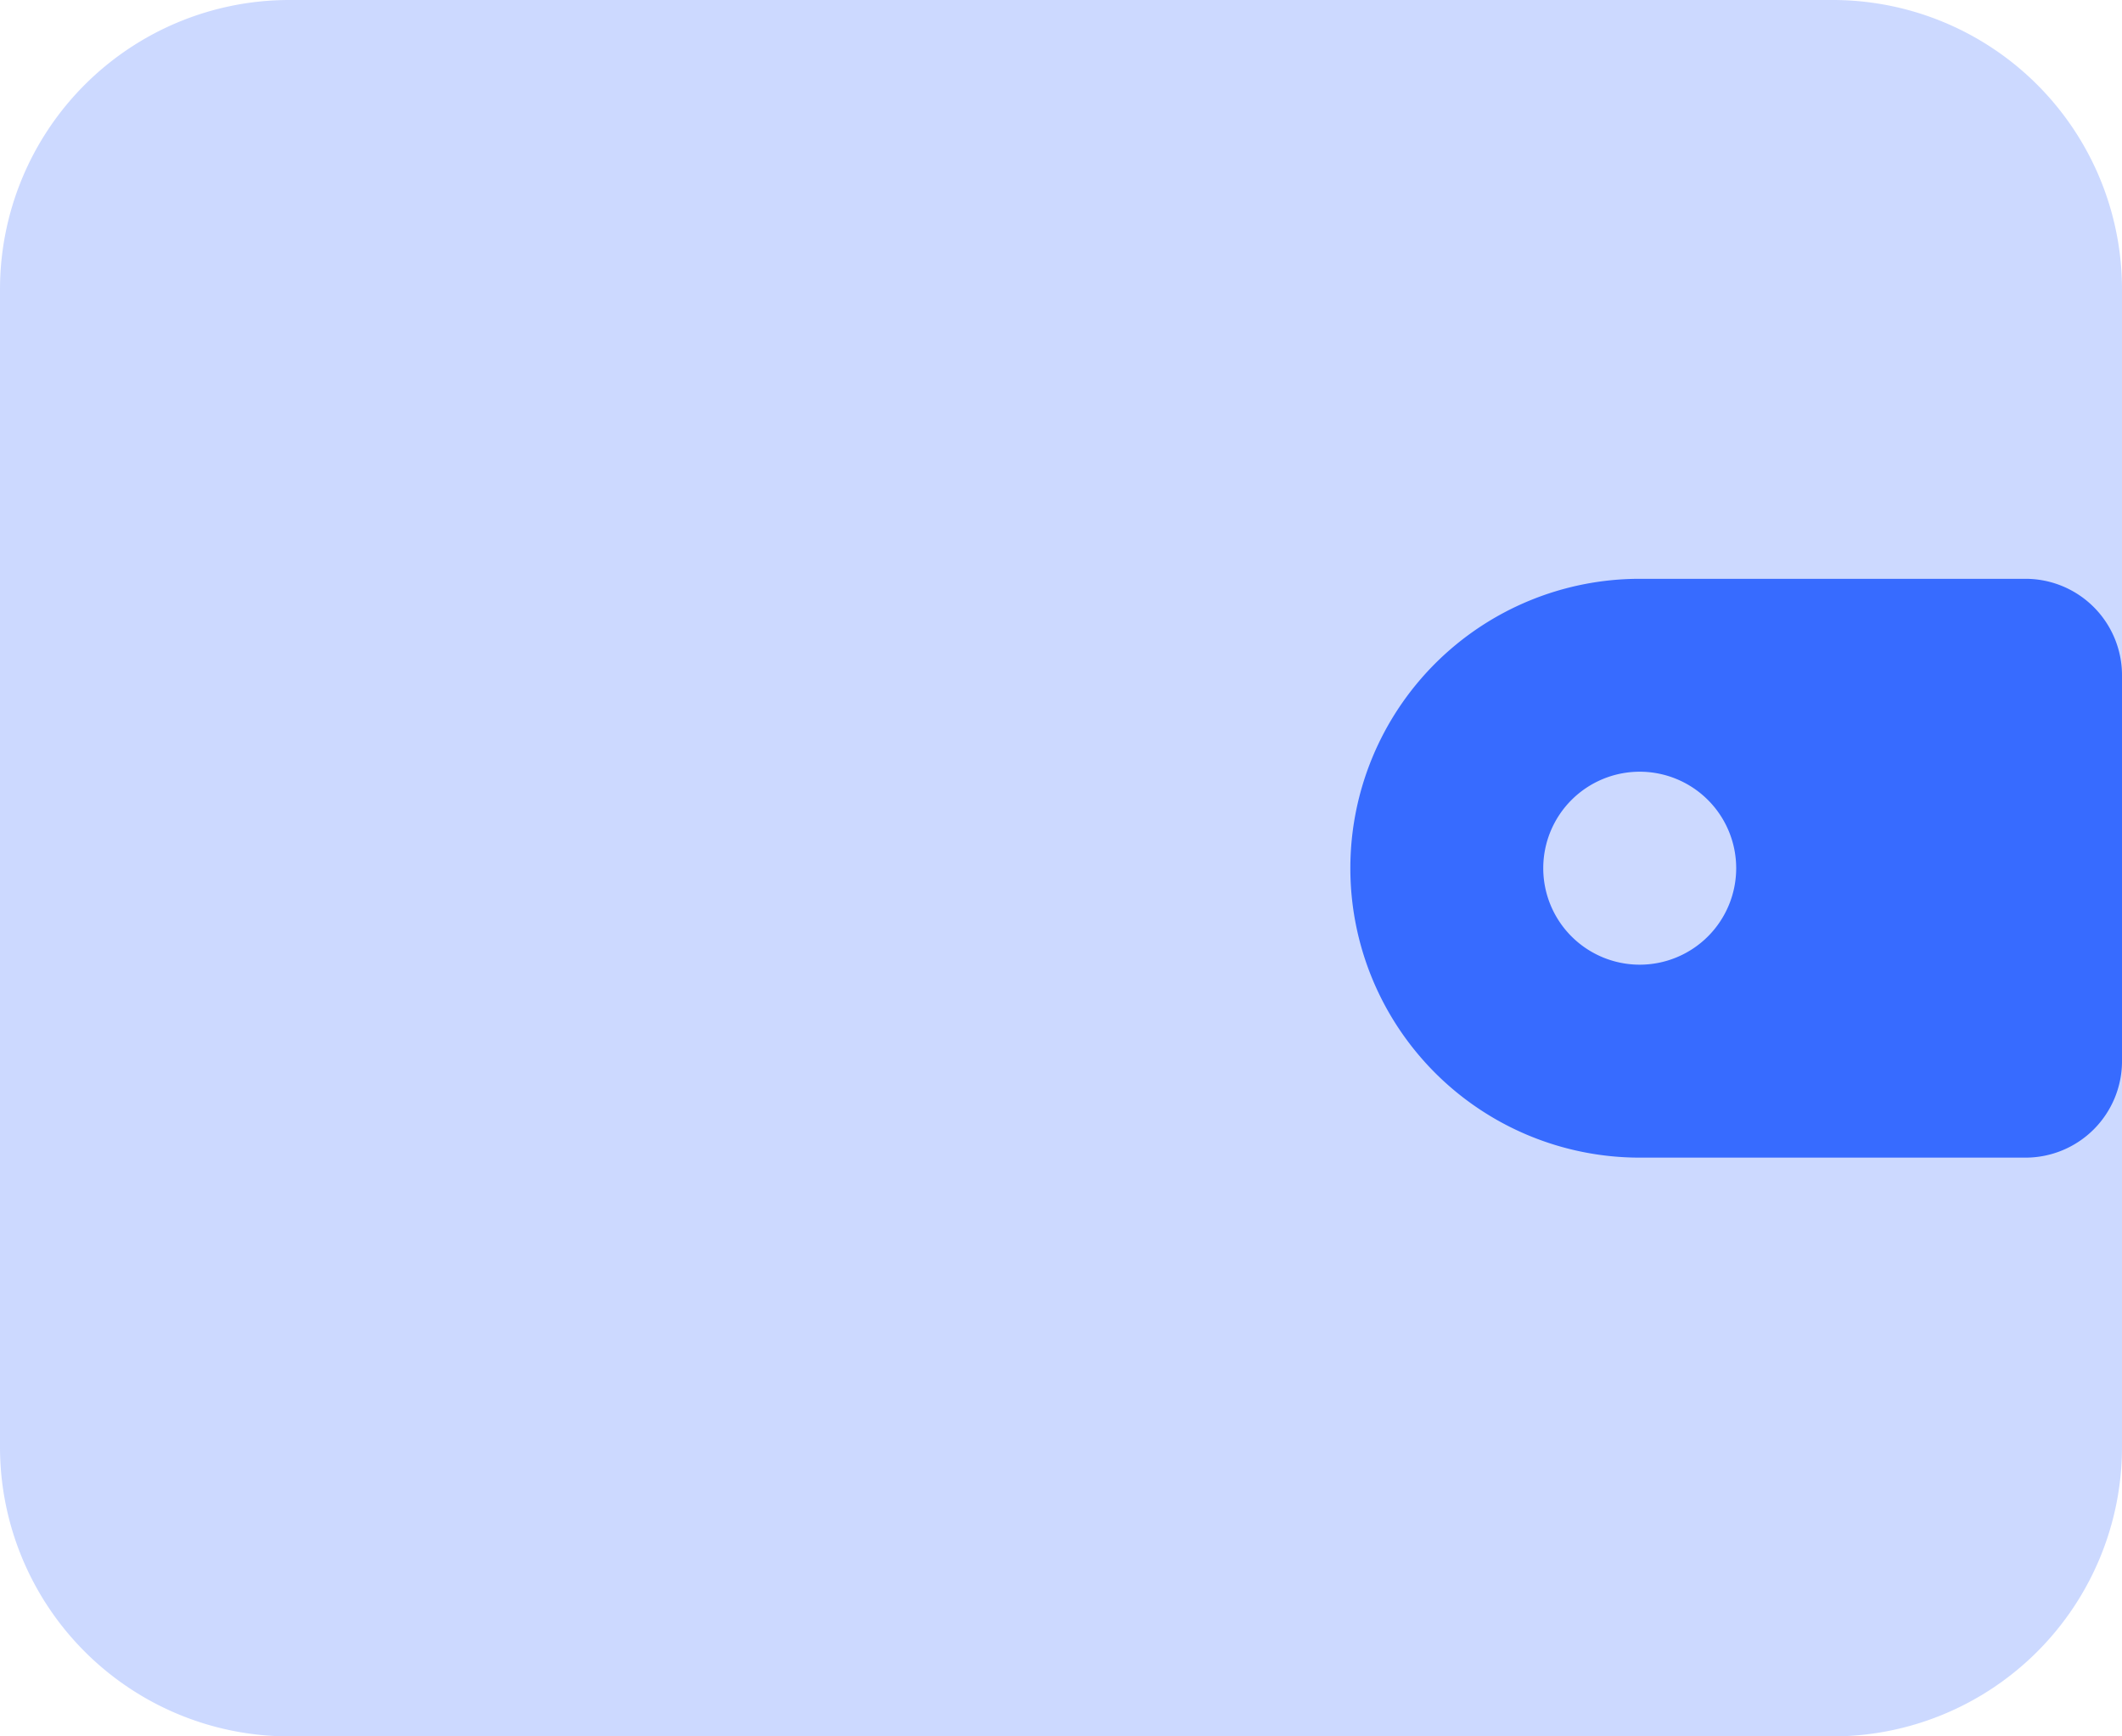 <svg xmlns="http://www.w3.org/2000/svg" width="39.111" height="32" viewBox="0 0 39.111 32">
  <g id="Wallet" transform="translate(-1 -3)">
    <path id="Path_1751" data-name="Path 1751" d="M1,8.333A5.333,5.333,0,0,1,6.333,3H34.778a5.333,5.333,0,0,1,5.333,5.333V29.667A5.333,5.333,0,0,1,34.778,35H6.333A5.333,5.333,0,0,1,1,29.667Z" transform="translate(0 0)" fill="#376bff" opacity="0.25"/>
    <path id="Path_1752" data-name="Path 1752" d="M20.333,9h7.111a1.778,1.778,0,0,1,1.778,1.778v7.111a1.778,1.778,0,0,1-1.778,1.778H20.333A5.333,5.333,0,0,1,20.333,9Zm0,7.111a1.778,1.778,0,1,0-1.778-1.778A1.778,1.778,0,0,0,20.333,16.111Z" transform="translate(10.889 4.667)" fill="#376bff" fill-rule="evenodd"/>
  </g>
</svg>
